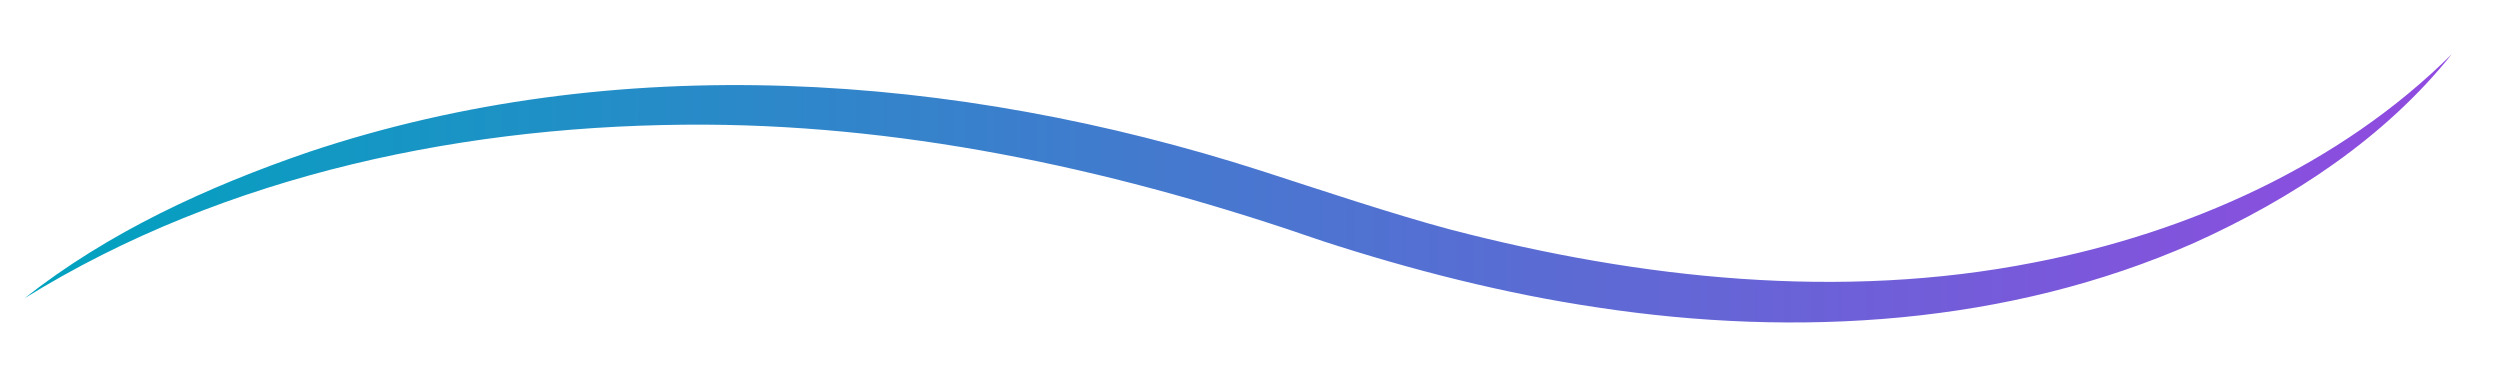 <svg xmlns="http://www.w3.org/2000/svg" xmlns:xlink="http://www.w3.org/1999/xlink" id="Layer_1" x="0px" y="0px" viewBox="0 0 248.47 36.71" style="enable-background:new 0 0 248.47 36.71;" xml:space="preserve"><style type="text/css">	.st0{fill:#8F4ADE;}	.st1{fill:#00A4C0;}	.st2{fill:url(#SVGID_1_);}	.st3{fill:#FFFFFF;}	.st4{fill:#00A1BD;}	.st5{fill:#6A17B7;}	.st6{fill:#677074;}	.st7{fill:none;}	.st8{fill:#5D17AD;stroke:#6A17B9;stroke-width:0.25;stroke-miterlimit:10;}	.st9{fill:#5CD5F2;}	.st10{fill:url(#SVGID_00000011740116985954217560000001017979854618114973_);}</style><linearGradient id="SVGID_1_" gradientUnits="userSpaceOnUse" x1="2.434" y1="18.699" x2="243.692" y2="18.699">	<stop offset="0" style="stop-color:#00A3BF"></stop>	<stop offset="1" style="stop-color:#914AE0"></stop></linearGradient><path class="st2" d="M2.43,29.65c8.36-6.59,18.21-11.1,28.25-14.54c30.63-10.25,64.28-7.9,94.72,1.88 c5.79,1.87,12.97,4.28,18.81,5.84c18.83,4.89,38.74,7.04,57.95,3.26c15.3-2.96,30.42-9.67,41.53-20.72 c-6.67,8.35-15.9,14.38-25.59,18.76c-18.52,8.18-39.46,9.44-59.31,6.43c-9.17-1.35-18.51-3.73-27.31-6.59 c-19.73-6.85-40.43-11.47-61.36-11.58C46.69,12.29,22.48,17.23,2.43,29.65L2.43,29.65z"></path></svg>